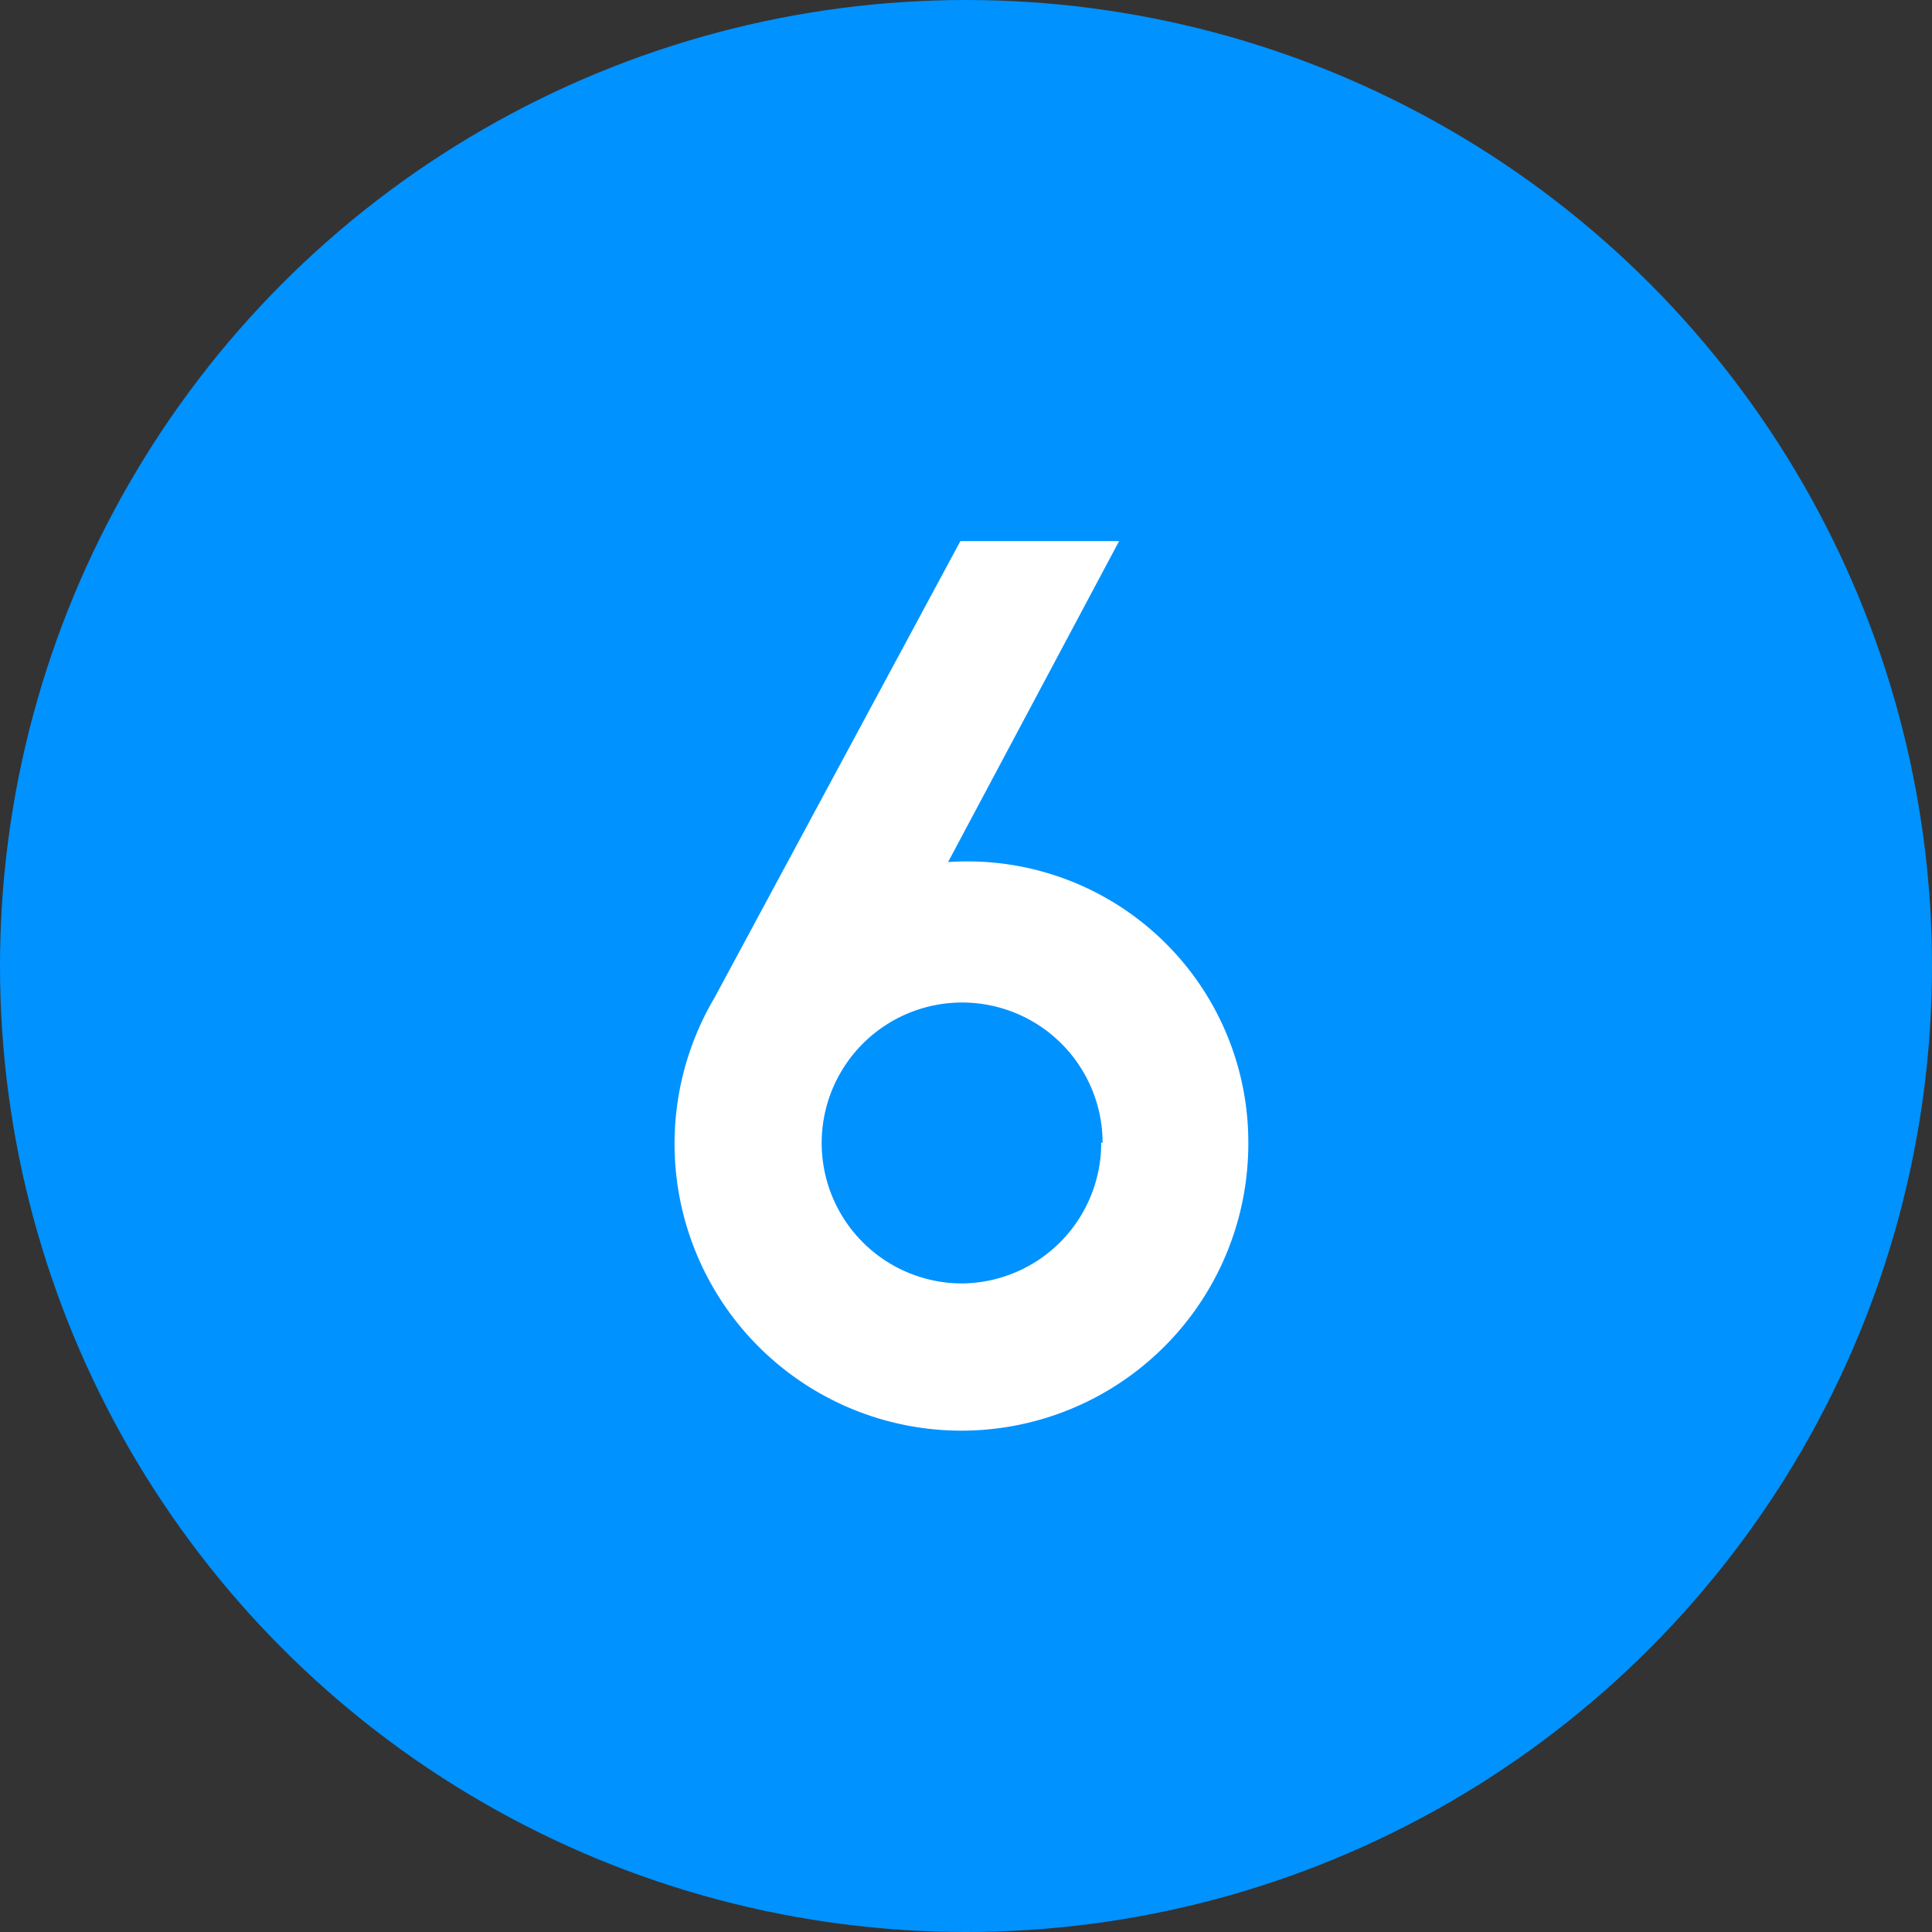 <svg xmlns="http://www.w3.org/2000/svg" viewBox="0 0 55.02 55.02"><rect x="0" y="0" width="55.02" height="55.02" fill="#333333" stroke="none"/><defs><style>.cls-1{fill:#0092ff;}.cls-2{fill:#fff;}</style></defs><g id="レイヤー_2" data-name="レイヤー 2"><g id="Design"><circle class="cls-1" cx="27.51" cy="27.51" r="27.51"/><path class="cls-2" d="M27,24.55a8,8,0,0,1,8.55,8,8.17,8.17,0,1,1-15.2-4.14l7-13h4.52Zm4.4,8a4,4,0,1,0-4,4A4,4,0,0,0,31.36,32.53Z"/></g></g></svg>